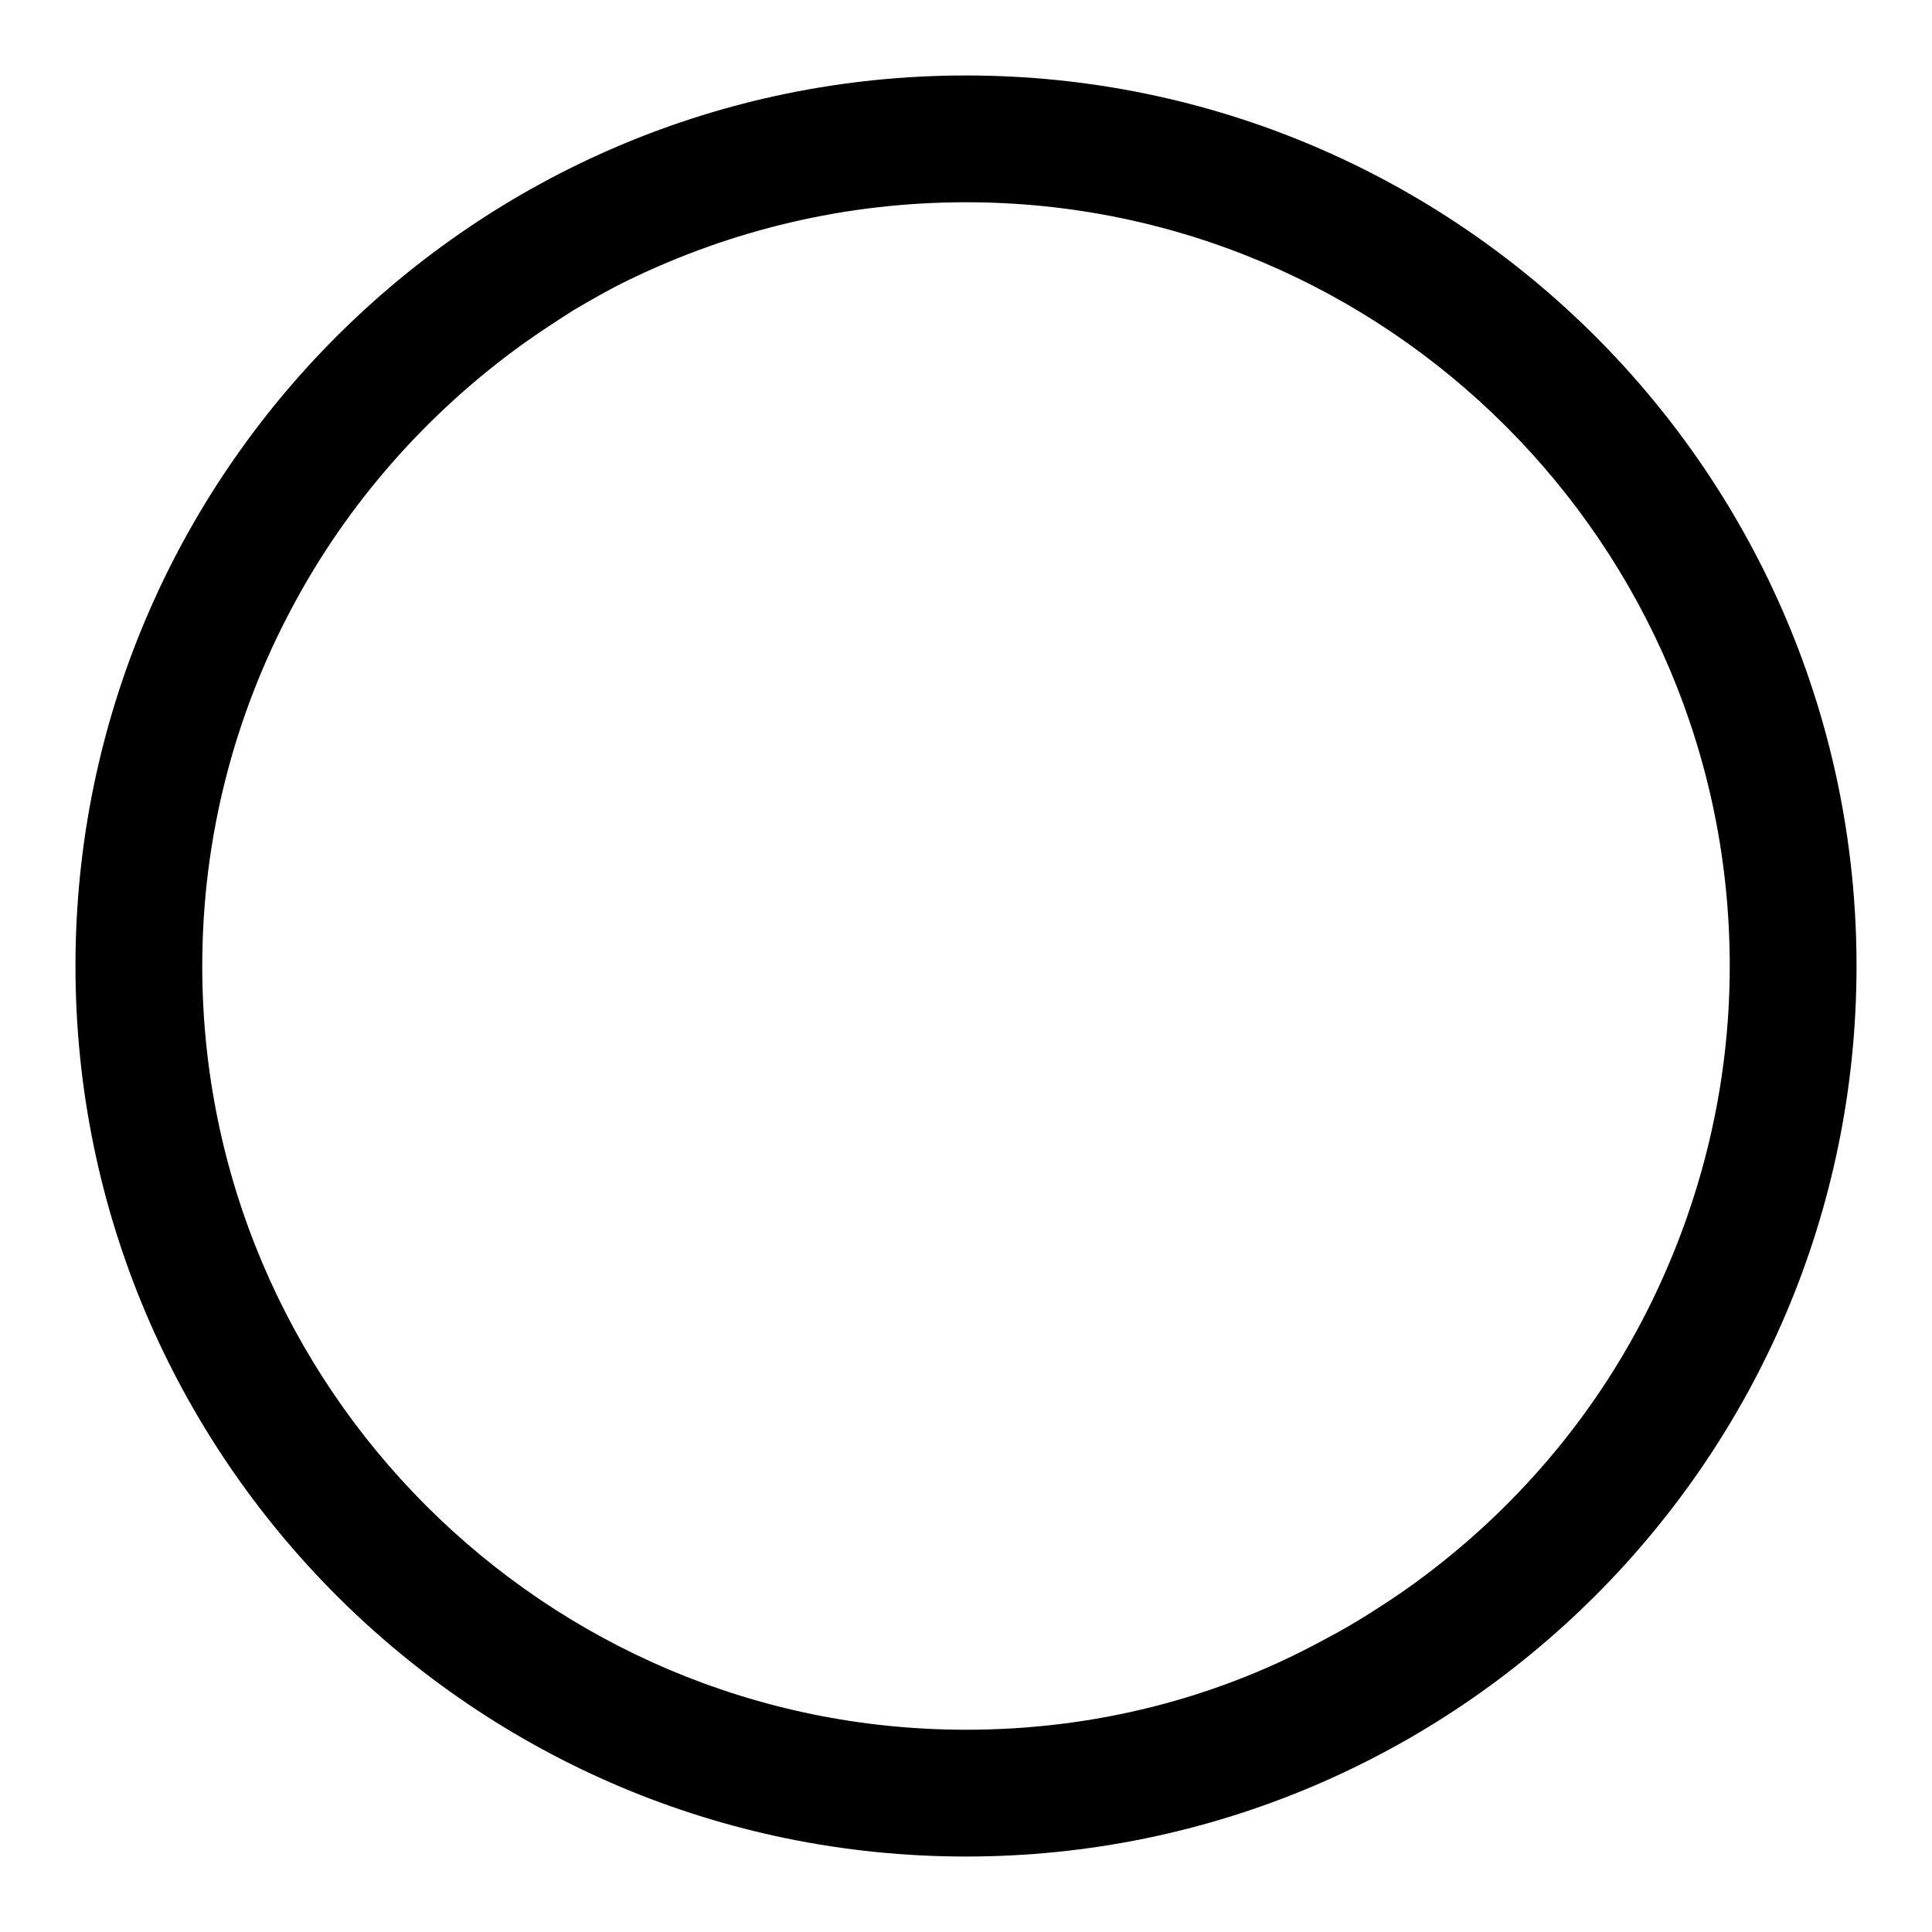 <?xml version="1.0" encoding="utf-8"?>
<!-- Svg Vector Icons : http://www.onlinewebfonts.com/icon -->
<!DOCTYPE svg PUBLIC "-//W3C//DTD SVG 1.1//EN" "http://www.w3.org/Graphics/SVG/1.1/DTD/svg11.dtd">
<svg version="1.1" xmlns="http://www.w3.org/2000/svg" xmlns:xlink="http://www.w3.org/1999/xlink" x="0px" y="0px" viewBox="0 0 256 256" enable-background="new 0 0 256 256" xml:space="preserve">
<g><g><path fill="#000000" d="M128,10C62.9,10,10,62.9,10,128c0,65.1,52.9,118,118,118c65.1,0,118-52.9,118-118C246,62.9,193.1,10,128,10z M128,229.2c-55.8,0-101.2-45.4-101.2-101.2c0-17.1,4.3-33.2,11.8-47.3c7.4-14,18-26,30.8-35.2c2.1-1.5,4.4-3,6.6-4.4c2.4-1.4,4.8-2.8,7.3-4C96.9,30.5,112,26.8,128,26.8c55.8,0,101.2,45.4,101.2,101.2c0,16-3.8,31.1-10.4,44.6c-7,14.3-17.3,26.6-29.9,36.1c-2.1,1.6-4.3,3.1-6.5,4.5c-2.3,1.5-4.7,2.9-7.2,4.2C161.2,225,145.1,229.2,128,229.2z"/></g></g>
</svg>